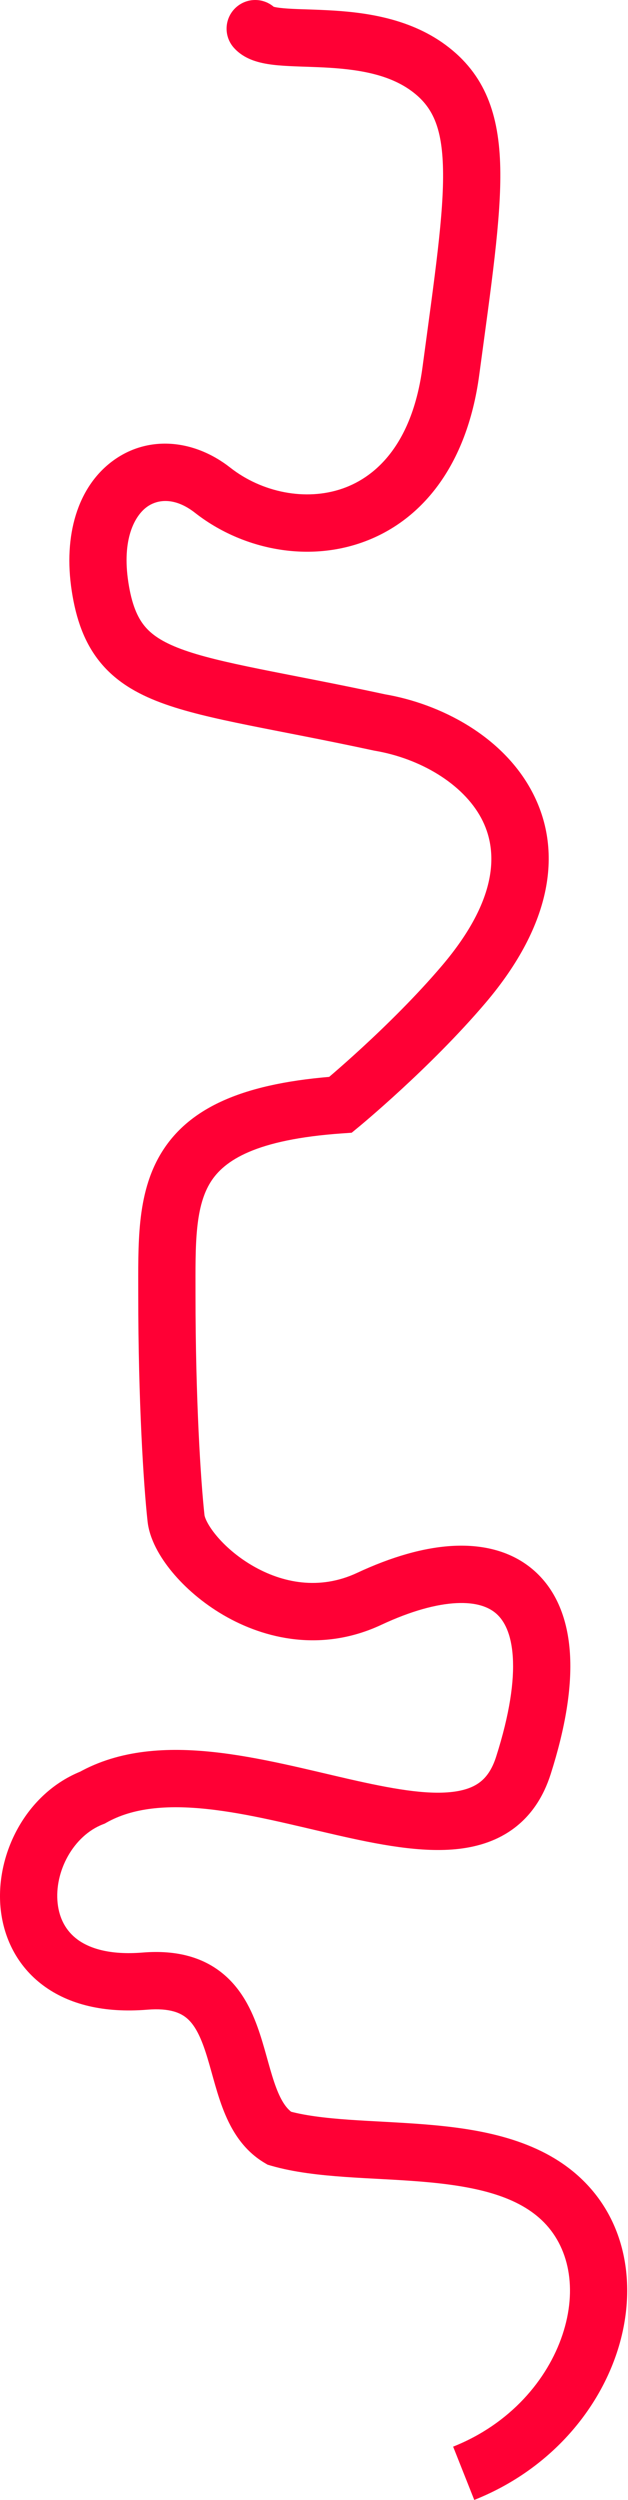 <svg width="329" height="1308" viewBox="0 0 329 1308" fill="none" xmlns="http://www.w3.org/2000/svg">
<path d="M144.923 5.046C139.425 -1.151 129.945 -1.719 123.747 3.779C117.55 9.276 116.983 18.757 122.481 24.954L133.702 15L144.923 5.046ZM224.423 35.5L215.545 47.59L224.423 35.5ZM236.202 194.167L221.335 192.169L236.202 194.167ZM111.423 256.5L102.173 268.308L111.423 256.5ZM198.923 378L195.766 392.664L196.088 392.733L196.412 392.788L198.923 378ZM242.923 515L231.498 505.281L242.923 515ZM178.423 578L179.458 592.964L184.248 592.633L187.955 589.582L178.423 578ZM92.201 794.167L107.133 792.733L107.123 792.629L107.111 792.525L92.201 794.167ZM193.423 836.5L199.771 850.09L193.423 836.5ZM274.201 923.667L288.491 928.227L274.201 923.667ZM48.423 940.5L53.86 954.48L54.855 954.093L55.786 953.569L48.423 940.5ZM75.924 1036.5L74.709 1021.55L75.924 1036.5ZM146.203 1118.67L138.516 1131.55L140.177 1132.54L142.036 1133.08L146.203 1118.67ZM293.923 1150.5L283.664 1161.44L293.923 1150.5ZM133.702 15L122.481 24.954C126.31 29.272 131.186 31.252 134.714 32.282C138.394 33.357 142.334 33.881 145.92 34.199C152.587 34.79 162.128 34.904 169.735 35.293C186.994 36.175 203.396 38.668 215.545 47.59L224.423 35.5L233.302 23.41C213.451 8.832 189.075 6.242 171.265 5.332C161.337 4.825 154.771 4.866 148.568 4.316C145.72 4.064 144.034 3.751 143.125 3.485C142.063 3.175 143.385 3.312 144.923 5.046L133.702 15ZM224.423 35.5L215.545 47.59C226.433 55.586 231.609 66.245 232.087 88.468C232.589 111.863 227.803 144.041 221.335 192.169L236.202 194.167L251.068 196.164C257.322 149.626 262.647 114.221 262.08 87.824C261.487 60.255 254.414 38.914 233.302 23.41L224.423 35.5ZM236.202 194.167L221.335 192.169C216.079 231.281 197.85 249.182 179.514 255.582C160.142 262.344 137.152 257.601 120.673 244.692L111.423 256.5L102.173 268.308C125.776 286.798 159.329 294.403 189.401 283.906C220.51 273.047 244.629 244.082 251.068 196.164L236.202 194.167ZM111.423 256.5L120.673 244.692C101.299 229.516 76.996 227.6 58.633 241.468C40.796 254.938 33.073 279.87 37.598 309.281L52.423 307L67.249 304.719C63.773 282.13 70.55 270.062 76.713 265.407C82.35 261.15 91.546 259.984 102.173 268.308L111.423 256.5ZM52.423 307L37.598 309.281C39.834 323.82 44.143 336.197 52.34 346.312C60.558 356.452 71.496 362.85 84.232 367.612C96.755 372.296 112.124 375.787 130.093 379.428C148.465 383.15 169.717 387.055 195.766 392.664L198.923 378L202.081 363.336C175.879 357.695 153.694 353.6 136.05 350.025C118.003 346.369 104.779 343.267 94.74 339.513C84.913 335.838 79.319 331.954 75.647 327.423C71.954 322.865 69.012 316.18 67.249 304.719L52.423 307ZM198.923 378L196.412 392.788C219.992 396.792 242.441 409.944 252.132 428.072C260.866 444.409 261.695 469.782 231.498 505.281L242.923 515L254.349 524.719C289.651 483.218 294.98 444.591 278.589 413.928C263.155 385.056 230.855 368.208 201.434 363.212L198.923 378ZM242.923 515L231.498 505.281C217.987 521.164 202.35 536.455 189.963 547.867C183.797 553.548 178.494 558.215 174.745 561.451C172.871 563.068 171.388 564.326 170.383 565.172C169.881 565.595 169.498 565.914 169.246 566.124C169.12 566.229 169.026 566.307 168.967 566.356C168.937 566.381 168.915 566.398 168.903 566.409C168.897 566.414 168.892 566.417 168.89 566.419C168.889 566.42 168.889 566.42 168.889 566.42C168.889 566.42 168.89 566.419 168.89 566.419C168.89 566.419 168.891 566.418 178.423 578C187.955 589.582 187.956 589.581 187.958 589.58C187.958 589.58 187.959 589.578 187.961 589.577C187.963 589.576 187.966 589.573 187.969 589.57C187.976 589.565 187.985 589.557 187.997 589.548C188.019 589.529 188.05 589.503 188.09 589.47C188.17 589.404 188.284 589.31 188.431 589.187C188.726 588.943 189.152 588.587 189.699 588.126C190.793 587.206 192.372 585.866 194.348 584.16C198.299 580.75 203.847 575.866 210.29 569.93C223.123 558.108 239.736 541.898 254.349 524.719L242.923 515ZM178.423 578L177.388 563.036C129.055 566.378 99.934 578.672 84.979 602.427C77.779 613.864 74.817 626.584 73.505 639.058C72.214 651.341 72.423 664.761 72.423 677.5H87.423H102.423C102.423 663.879 102.258 652.496 103.341 642.196C104.404 632.086 106.568 624.445 110.367 618.41C117.413 607.219 133.791 596.122 179.458 592.964L178.423 578ZM87.423 677.5H72.423C72.423 732.884 75.216 776.954 77.291 795.808L92.201 794.167L107.111 792.525C105.187 775.046 102.423 732.116 102.423 677.5H87.423ZM92.201 794.167L77.27 795.6C78.191 805.195 83.797 814.75 90.187 822.465C96.949 830.629 106.146 838.627 117.005 844.97C138.766 857.679 168.848 864.535 199.771 850.09L193.423 836.5L187.075 822.91C167.353 832.122 147.824 828.227 132.135 819.064C124.27 814.471 117.783 808.752 113.291 803.329C111.052 800.625 109.448 798.164 108.418 796.137C107.907 795.134 107.577 794.315 107.375 793.695C107.276 793.389 107.215 793.153 107.178 792.984C107.141 792.815 107.133 792.733 107.133 792.733L92.201 794.167ZM193.423 836.5L199.771 850.09C215.354 842.812 228.662 839.243 239.138 838.735C249.523 838.231 256.055 840.729 260.09 844.333C264.111 847.924 267.863 854.588 268.649 866.959C269.443 879.448 267.087 896.622 259.911 919.106L274.201 923.667L288.491 928.227C296.316 903.711 299.703 882.593 298.588 865.056C297.466 847.402 291.658 832.305 280.075 821.958C268.506 811.625 253.388 808.008 237.685 808.77C222.073 809.528 204.853 814.605 187.075 822.91L193.423 836.5ZM274.201 923.667L259.911 919.106C257.692 926.06 254.616 929.979 251.424 932.413C248.118 934.935 243.542 936.73 237.023 937.5C223.255 939.127 204.935 935.841 182.281 930.661C160.684 925.722 135.645 919.2 111.876 916.655C88.039 914.103 62.818 915.174 41.06 927.431L48.423 940.5L55.786 953.569C69.529 945.826 87.28 944.193 108.682 946.484C130.153 948.783 152.621 954.653 175.594 959.906C197.51 964.917 220.821 969.623 240.543 967.293C250.769 966.085 260.902 962.915 269.619 956.266C278.45 949.53 284.711 940.073 288.491 928.227L274.201 923.667ZM48.423 940.5L42.986 926.52C13.359 938.042 -2.759 970.656 0.389 999.148C2.031 1014 8.957 1028.59 22.592 1038.74C36.127 1048.81 54.59 1053.28 77.139 1051.45L75.924 1036.5L74.709 1021.55C57.258 1022.97 46.658 1019.25 40.506 1014.67C34.453 1010.16 31.066 1003.62 30.208 995.852C28.356 979.094 38.488 960.458 53.86 954.48L48.423 940.5ZM75.924 1036.5L77.139 1051.45C89.175 1050.47 94.81 1053.25 98.023 1056.03C101.822 1059.31 104.784 1064.76 107.667 1073.51C109.084 1077.82 110.291 1082.27 111.705 1087.31C113.064 1092.15 114.602 1097.48 116.528 1102.61C120.328 1112.73 126.422 1124.33 138.516 1131.55L146.203 1118.67L153.889 1105.79C150.484 1103.75 147.534 1099.84 144.615 1092.07C143.183 1088.25 141.942 1084.02 140.588 1079.2C139.288 1074.57 137.846 1069.24 136.162 1064.13C132.842 1054.04 127.793 1042.11 117.64 1033.33C106.9 1024.05 92.641 1020.09 74.709 1021.55L75.924 1036.5ZM146.203 1118.67L142.036 1133.08C154.01 1136.54 167.508 1138 180.688 1138.94C194.897 1139.94 206.977 1140.27 220.936 1141.42C248.099 1143.67 269.835 1148.48 283.664 1161.44L293.923 1150.5L304.182 1139.56C282.136 1118.89 250.761 1113.78 223.408 1111.52C210.109 1110.42 194.579 1109.84 182.806 1109.01C170.003 1108.1 159.145 1106.79 150.369 1104.26L146.203 1118.67ZM293.923 1150.5L283.664 1161.44C298.301 1175.16 302.618 1197.62 294.69 1221.45C286.824 1245.1 267.232 1268.21 237.388 1280.06L242.923 1294L248.459 1307.94C286.615 1292.79 312.522 1262.9 323.157 1230.92C333.729 1199.13 329.546 1163.34 304.182 1139.56L293.923 1150.5Z" fill="#FF0035"/>
</svg>
